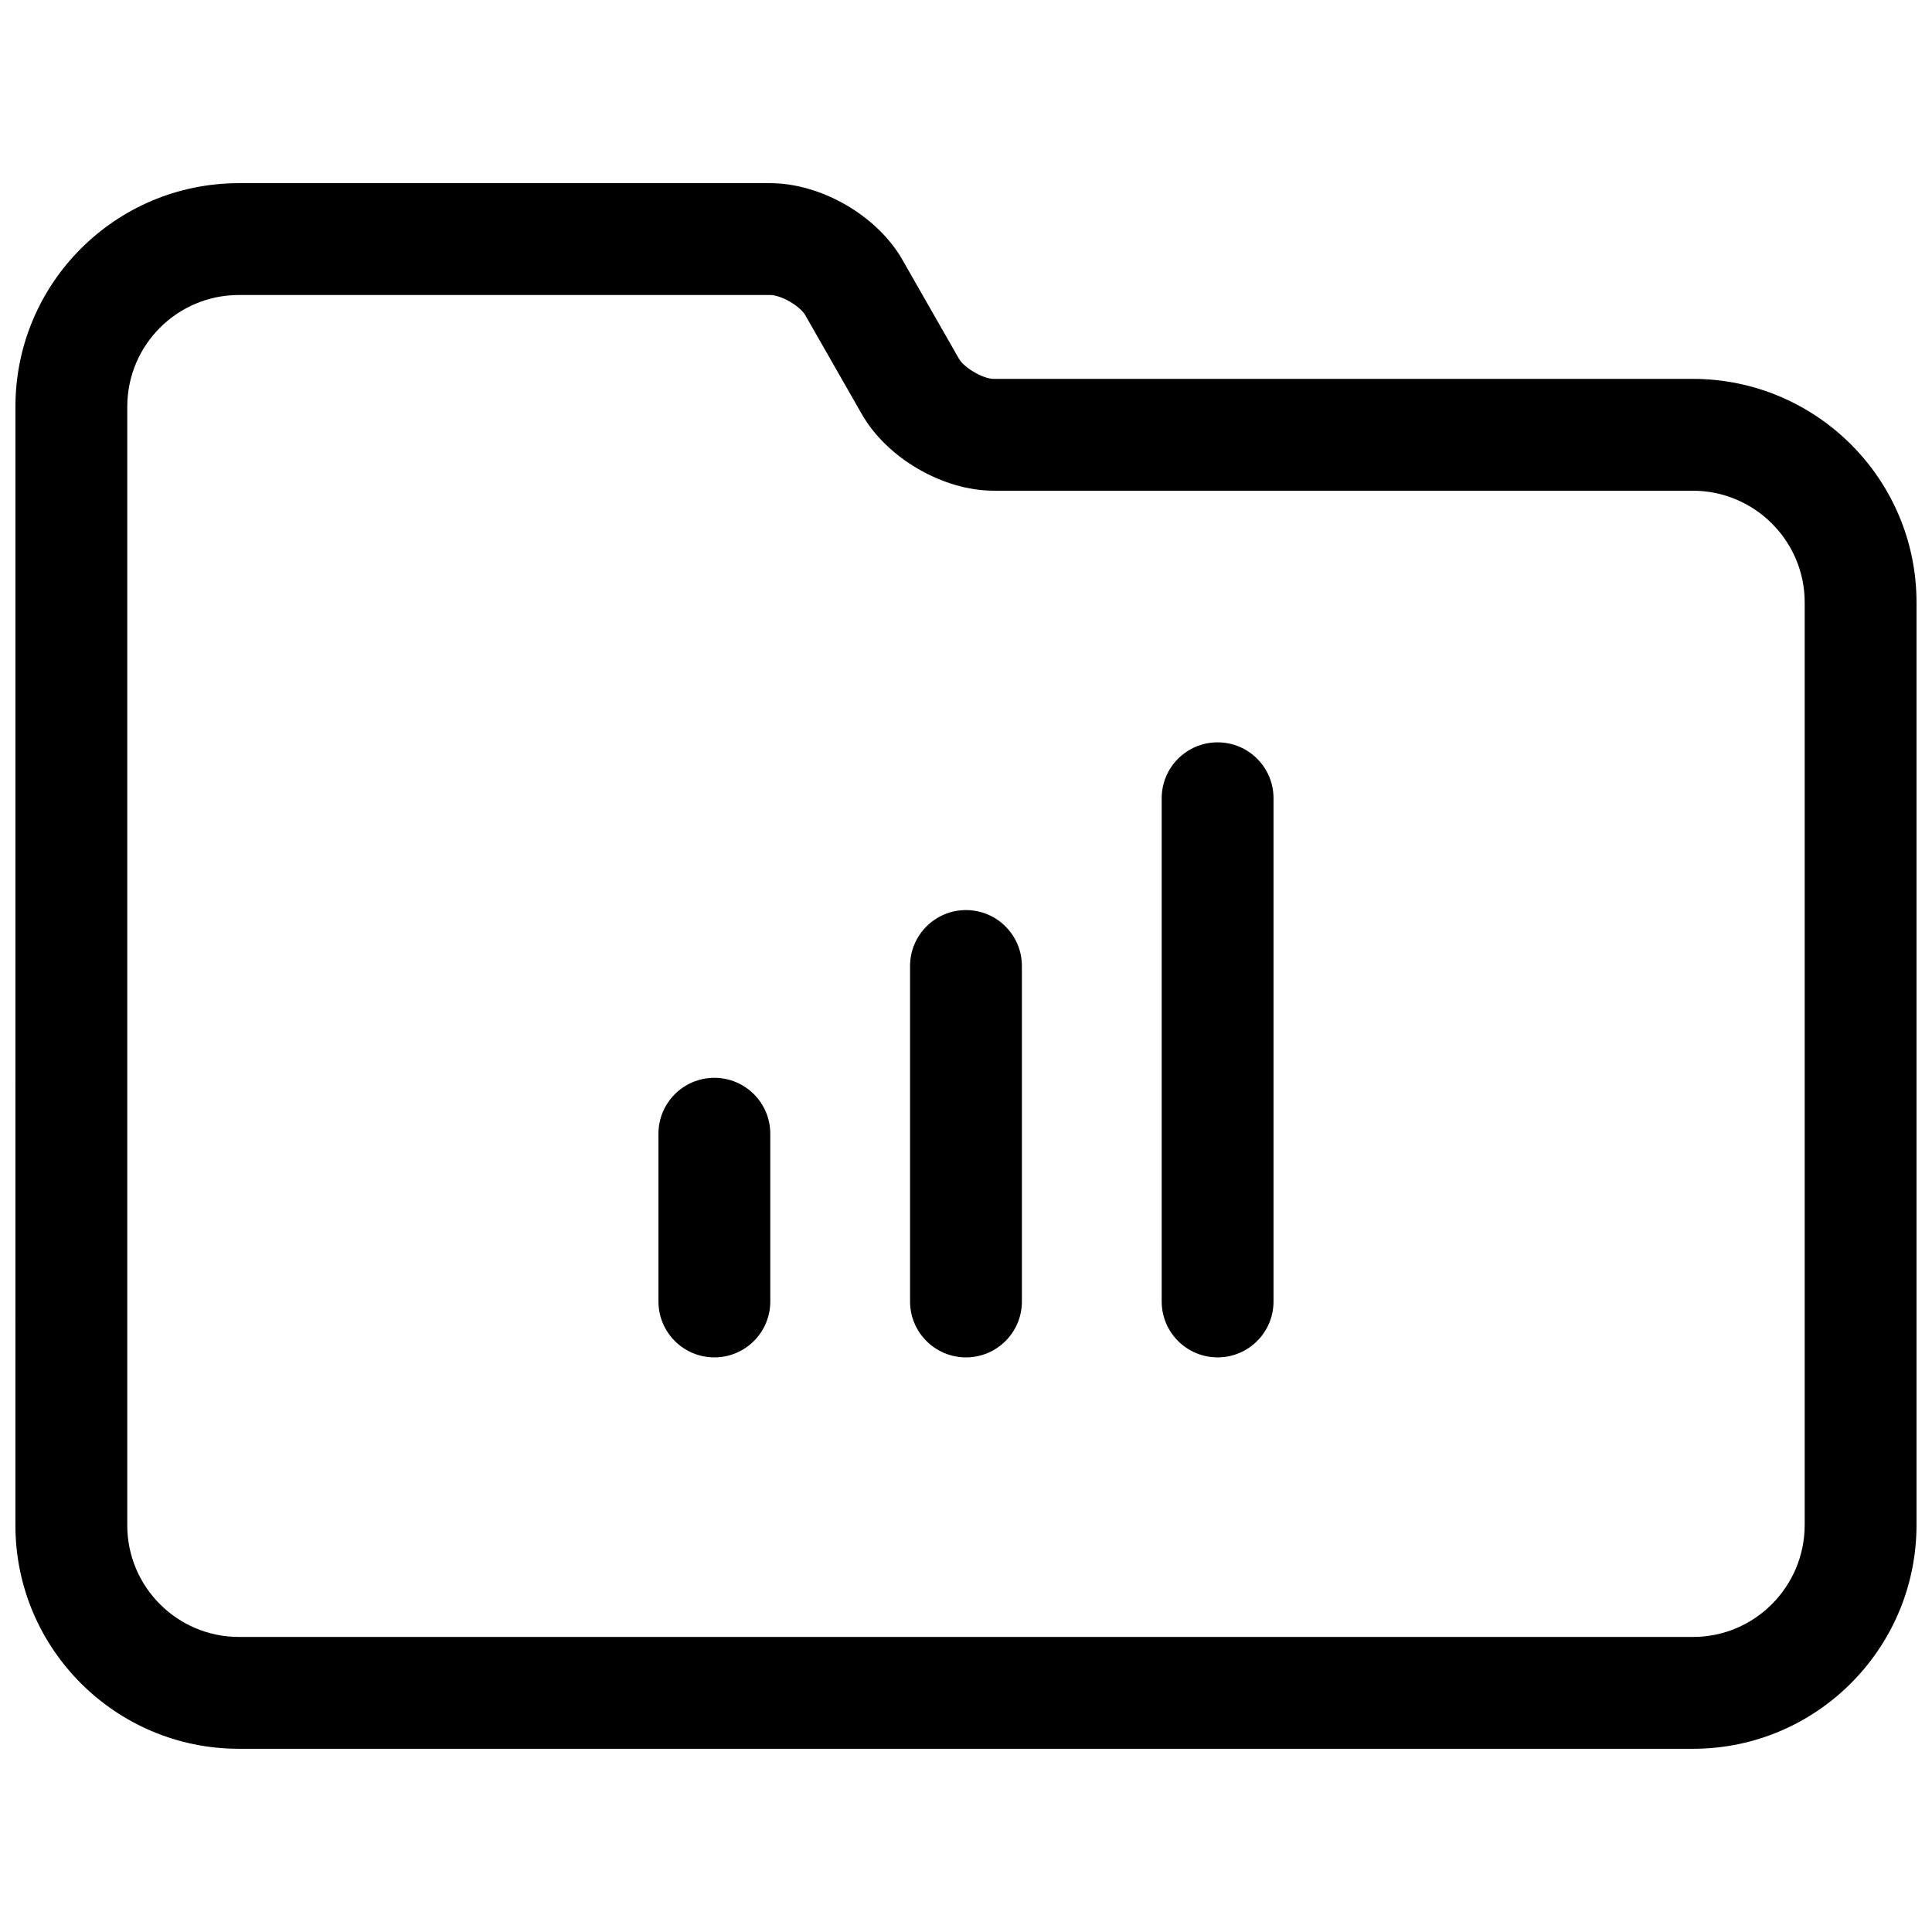 <?xml version="1.0" encoding="UTF-8"?>
<!-- Uploaded to: ICON Repo, www.iconrepo.com, Generator: ICON Repo Mixer Tools -->
<svg width="800px" height="800px" version="1.1" viewBox="144 144 512 512" xmlns="http://www.w3.org/2000/svg">
 <defs>
  <clipPath id="a">
   <path d="m148.09 192h503.81v416h-503.81z"/>
  </clipPath>
 </defs>
 <g clip-path="url(#a)">
  <path d="m148.09 251.77c0-32.711 26.516-59.227 59.23-59.227h140.77c13.512 0 28.363 8.586 35.047 20.285l14.984 26.223c1.395 2.445 6.422 5.356 9.215 5.356h185.24c32.742 0 59.32 26.551 59.32 59.238v244.46c0 32.75-26.531 59.34-59.215 59.34h-385.38c-32.688 0-59.215-26.543-59.215-59.203zm29.637 0v296.47c0 16.297 13.262 29.566 29.578 29.566h385.38c16.301 0 29.578-13.305 29.578-29.703v-244.46c0-16.312-13.305-29.602-29.684-29.602h-185.24c-13.422 0-28.27-8.605-34.945-20.285l-14.984-26.223c-1.398-2.453-6.422-5.356-9.316-5.356h-140.77c-16.348 0-29.594 13.246-29.594 29.59zm207.45 148.23c0-8.184 6.637-14.82 14.82-14.82s14.816 6.637 14.816 14.82v88.906c0 8.184-6.633 14.816-14.816 14.816s-14.82-6.633-14.82-14.816zm-66.68 44.453c0-8.184 6.633-14.82 14.816-14.82s14.82 6.637 14.82 14.82v44.453c0 8.184-6.637 14.816-14.82 14.816s-14.816-6.633-14.816-14.816zm163 44.453c0 8.184-6.633 14.816-14.816 14.816-8.184 0-14.82-6.633-14.82-14.816v-133.36c0-8.184 6.637-14.816 14.82-14.816 8.184 0 14.816 6.633 14.816 14.816z" fill-rule="evenodd"/>
 </g>
</svg>